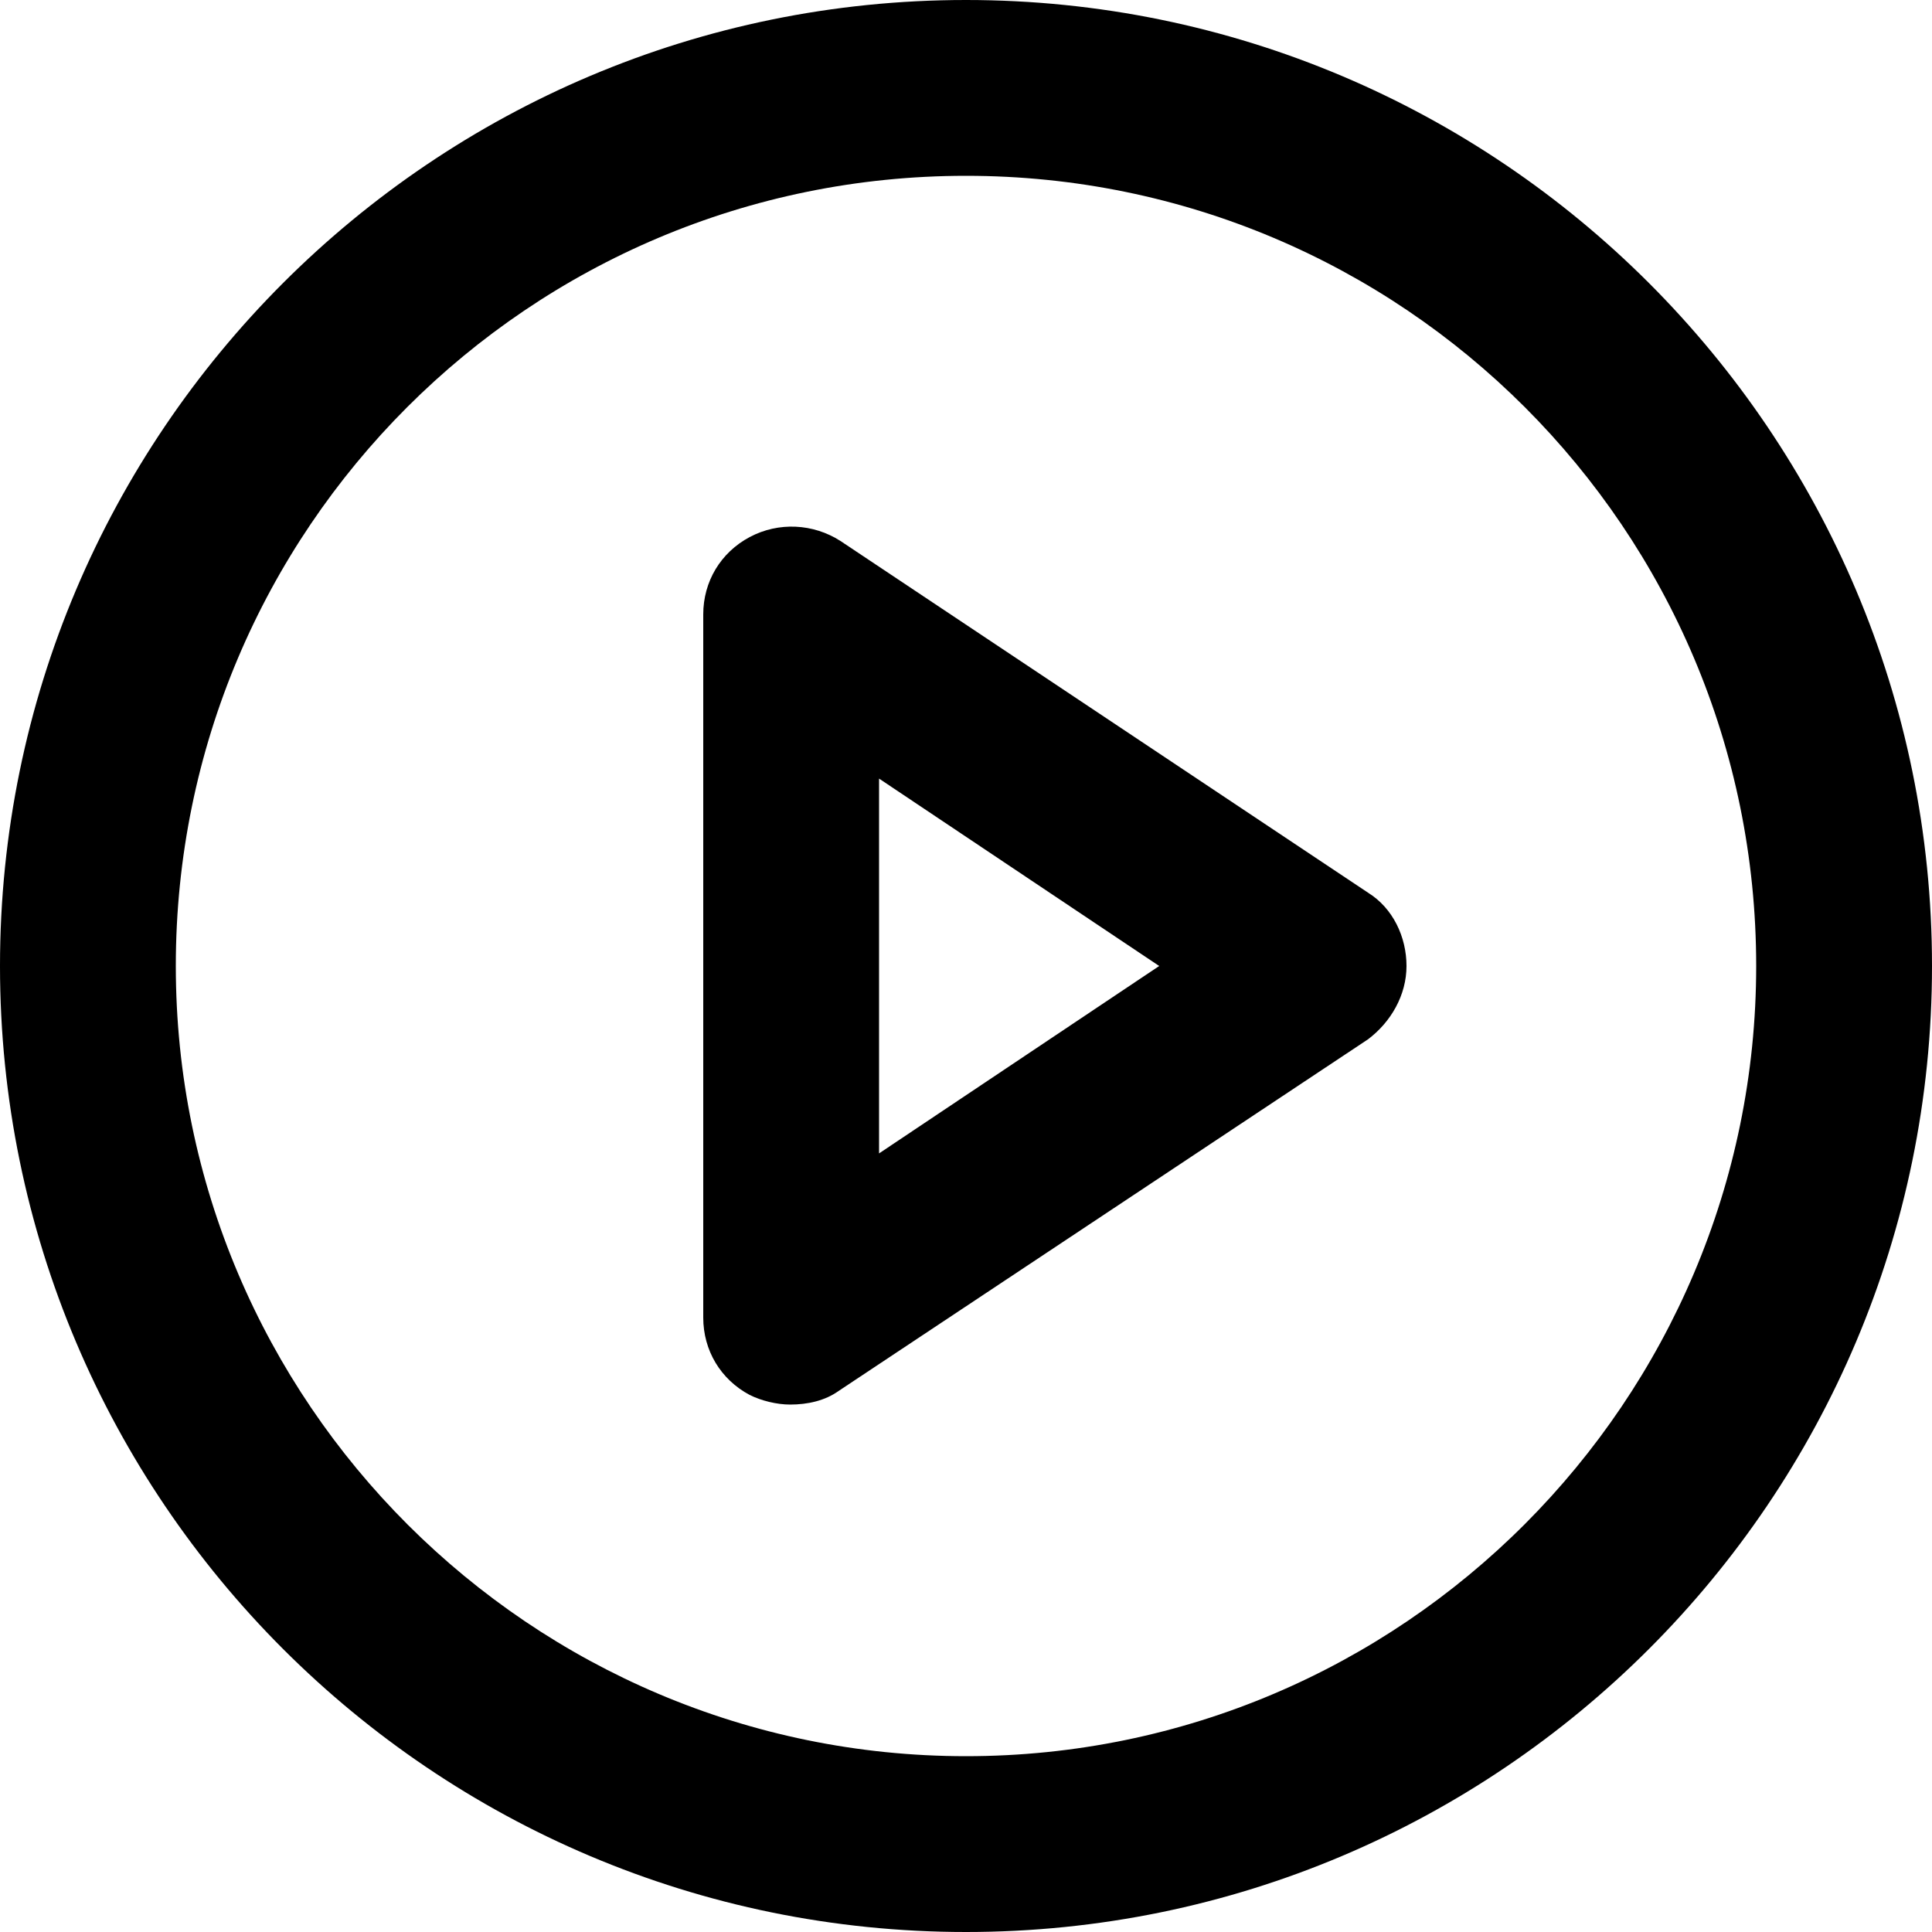 <?xml version="1.0" encoding="utf-8"?>
<!-- Generator: Adobe Illustrator 25.3.1, SVG Export Plug-In . SVG Version: 6.00 Build 0)  -->
<svg version="1.1" id="Calque_1" xmlns="http://www.w3.org/2000/svg" xmlns:xlink="http://www.w3.org/1999/xlink" x="0px" y="0px"
	 viewBox="0 0 100 100" style="enable-background:new 0 0 100 100;" xml:space="preserve">
<path d="M50,100C22.4,100,0,77.6,0,50S22.4,0,50,0s50,22.4,50,50S77.6,100,50,100z M50,9.1C27.4,9.1,9.1,27.4,9.1,50
	c0,22.6,18.4,40.9,40.9,40.9c22.6,0,40.9-18.4,40.9-40.9C90.9,27.4,72.6,9.1,50,9.1z"/>
<path d="M40.9,72.7c-0.7,0-1.5-0.2-2.1-0.5c-1.5-0.8-2.4-2.3-2.4-4V31.8c0-1.7,0.9-3.2,2.4-4c1.5-0.8,3.3-0.7,4.7,0.2l27.3,18.2
	c1.3,0.8,2,2.3,2,3.8s-0.8,2.9-2,3.8L43.4,72C42.7,72.5,41.8,72.7,40.9,72.7z M45.5,40.3v19.4L60,50L45.5,40.3z"/>
</svg>
